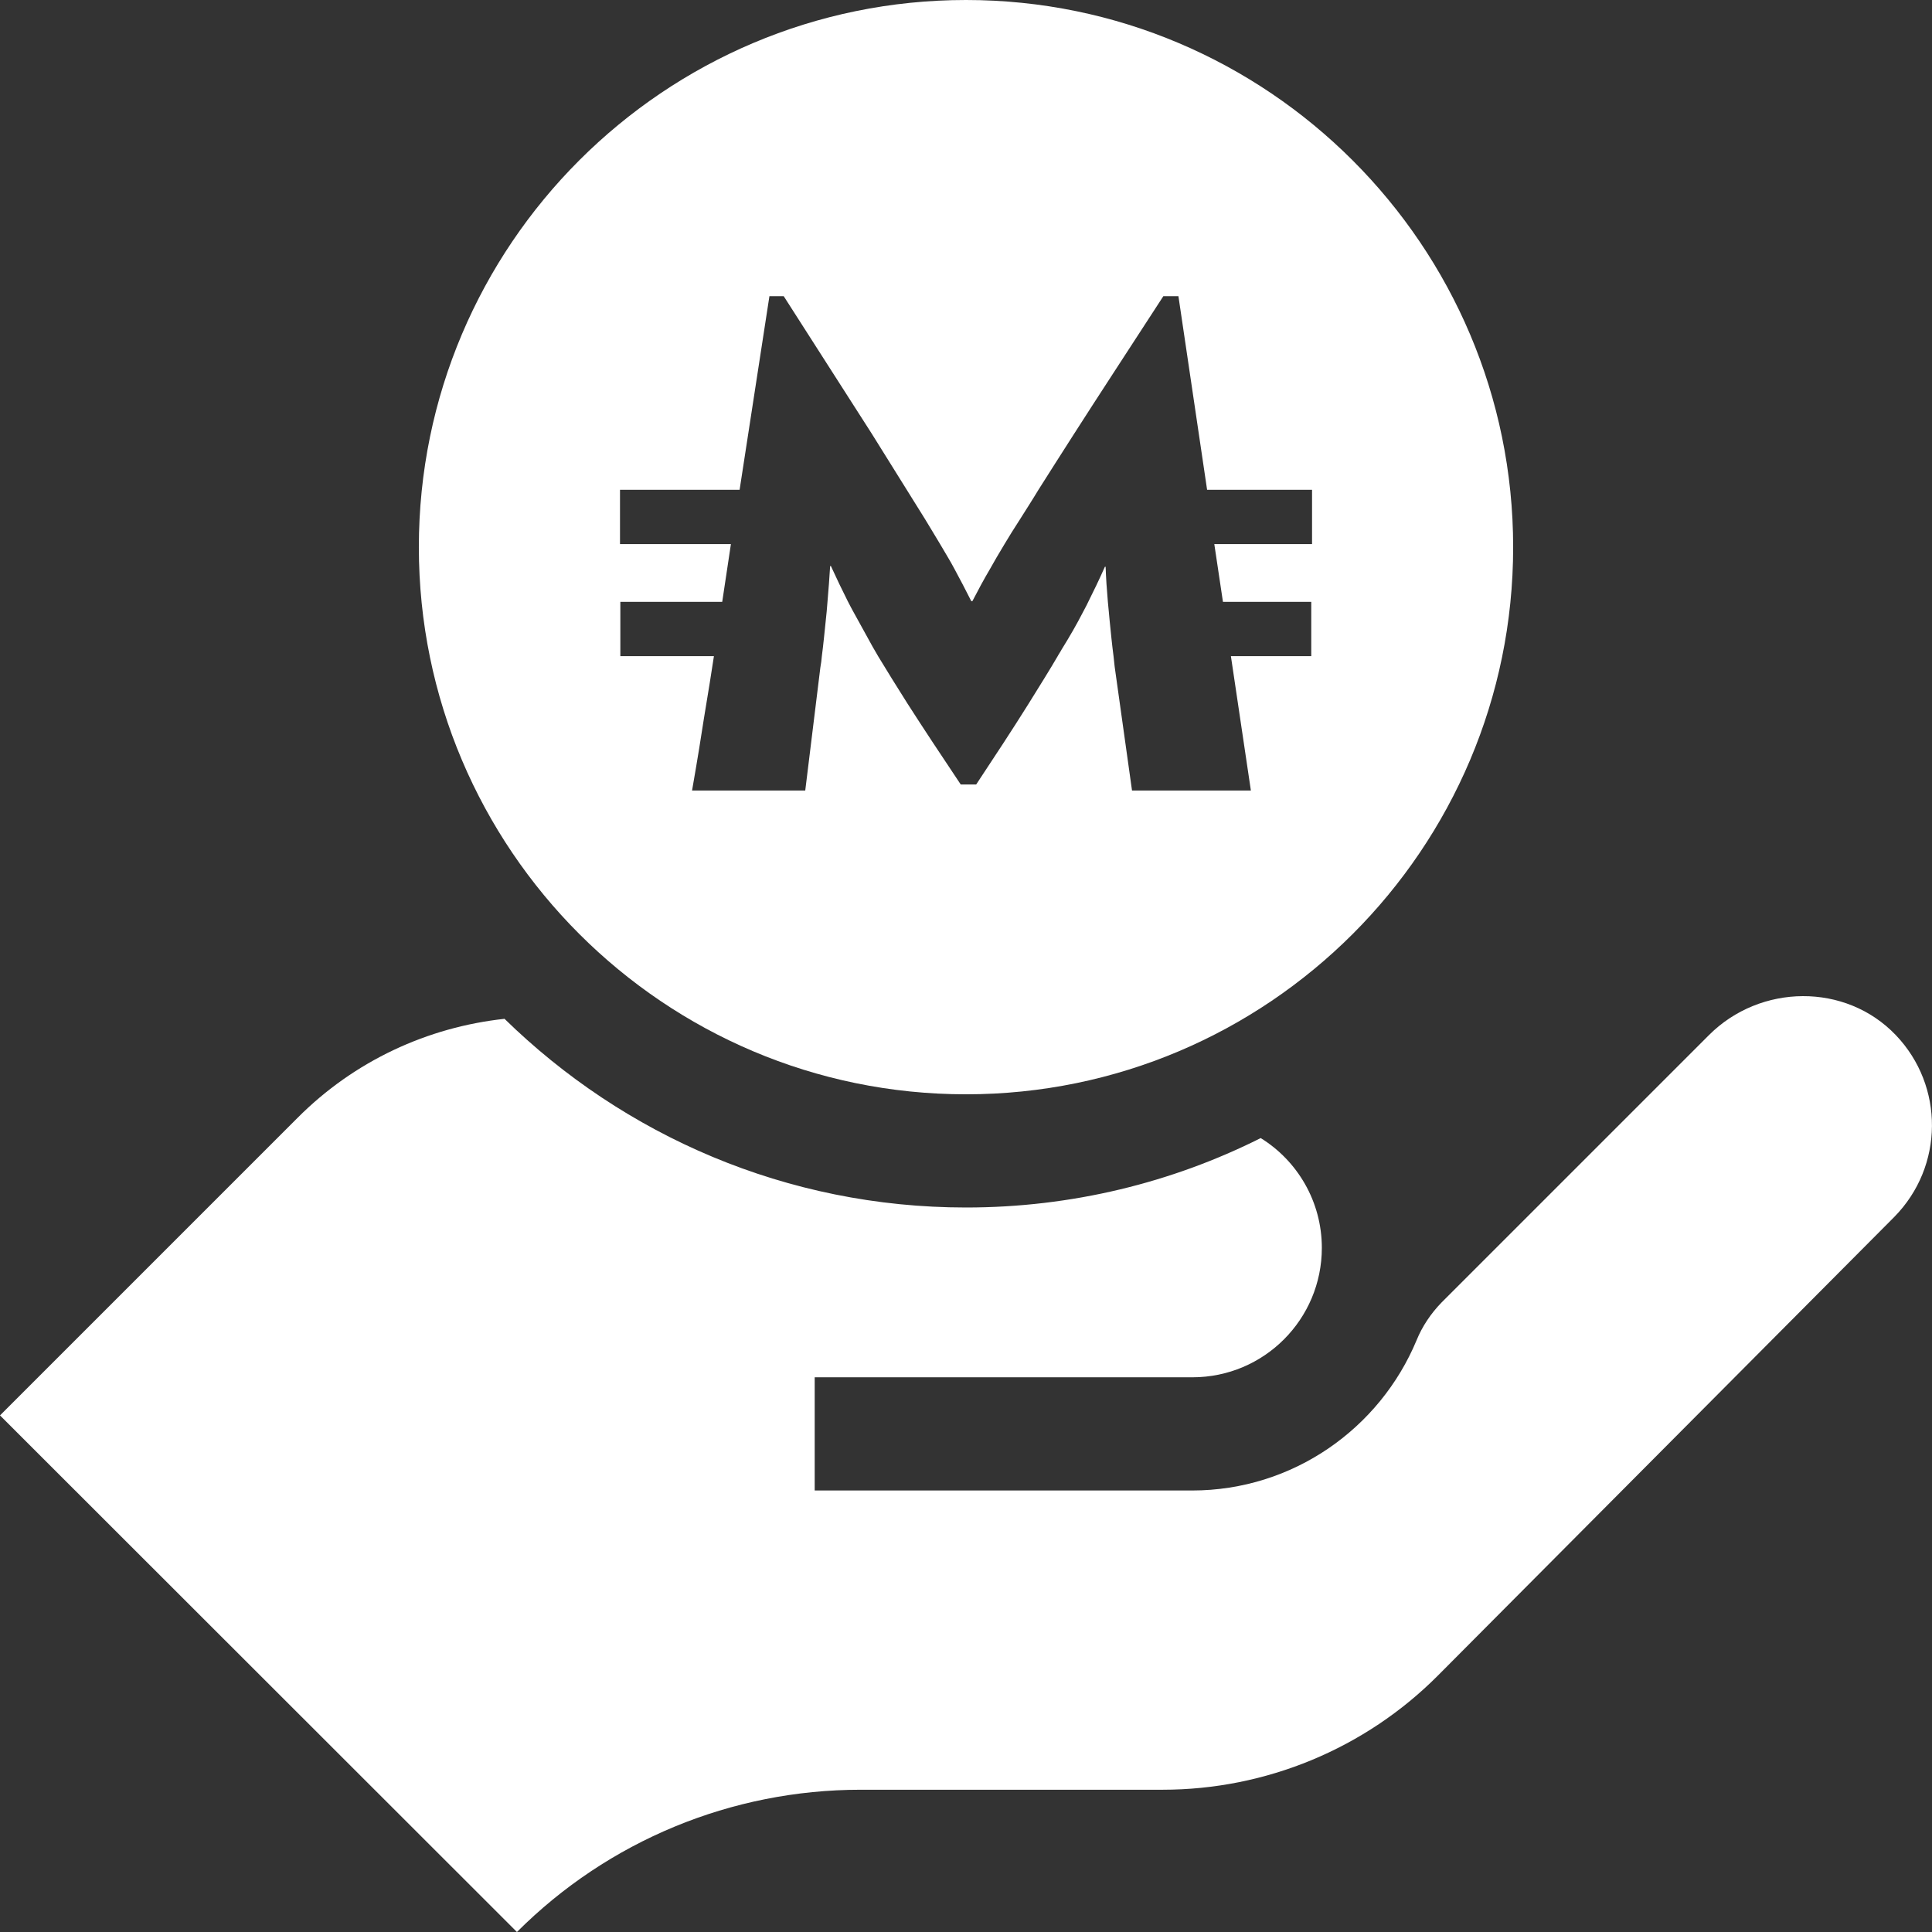 <svg width="44" height="44" viewBox="0 0 44 44" fill="none" xmlns="http://www.w3.org/2000/svg">
<rect x="0" y="0" width="44" height="44" fill="#333333" stroke="none"/>
<path d="M43.175 23.573C42.032 22.378 40.09 22.404 38.921 23.573L32.828 29.666C32.587 29.915 32.39 30.207 32.261 30.525C31.427 32.527 29.451 33.945 27.148 33.945H18.554V31.367H27.156C28.789 31.367 30.104 30.044 30.104 28.419C30.104 27.362 29.545 26.434 28.712 25.919C26.692 26.933 24.406 27.5 22 27.5C17.909 27.5 14.206 25.858 11.49 23.203C9.745 23.392 8.07 24.157 6.772 25.463L0 32.235L11.773 44C13.853 41.92 16.663 40.76 19.602 40.76H26.477C28.832 40.76 31.092 39.823 32.751 38.156L43.141 27.715C44.275 26.563 44.284 24.733 43.175 23.573Z" fill="white"/>
<path d="M22 0C15.125 0 9.539 5.586 9.539 12.461C9.539 19.336 15.125 24.922 22 24.922C28.875 24.922 34.461 19.336 34.461 12.461C34.461 5.586 28.866 0 22 0ZM29.863 12.392H27.655L27.852 13.707H29.863V14.944H28.033L28.488 18.004H25.781L25.386 15.185C25.377 15.108 25.369 15.022 25.36 14.944C25.326 14.687 25.3 14.42 25.274 14.162C25.257 14.008 25.248 13.853 25.231 13.707C25.206 13.423 25.188 13.157 25.18 12.908H25.163C25.034 13.2 24.905 13.466 24.784 13.707C24.741 13.802 24.69 13.887 24.647 13.973C24.527 14.206 24.372 14.48 24.174 14.798C24.148 14.85 24.114 14.893 24.088 14.944C23.908 15.254 23.676 15.623 23.409 16.053C23.048 16.629 22.653 17.23 22.232 17.866H21.88C21.45 17.222 21.038 16.603 20.659 16.01C20.402 15.606 20.187 15.254 19.998 14.944C19.955 14.867 19.912 14.798 19.869 14.721L19.405 13.879C19.37 13.819 19.345 13.759 19.31 13.698C19.181 13.441 19.052 13.174 18.923 12.891H18.906C18.889 13.148 18.872 13.415 18.846 13.698C18.837 13.845 18.82 13.999 18.803 14.162C18.777 14.412 18.752 14.678 18.717 14.944C18.709 15.03 18.7 15.116 18.683 15.202L18.339 18.004H15.761L15.804 17.755C15.83 17.6 15.873 17.359 15.924 17.041C15.984 16.663 16.062 16.156 16.165 15.546L16.259 14.944H14.128V13.707H16.448L16.646 12.392H14.12V11.155H16.844L17.523 6.746H17.849L19.852 9.874L20.651 11.155L21.063 11.816C21.192 12.023 21.304 12.22 21.416 12.401C21.536 12.607 21.648 12.787 21.734 12.951C21.863 13.191 21.991 13.432 22.12 13.69H22.146C22.275 13.441 22.404 13.2 22.541 12.968C22.636 12.796 22.748 12.607 22.877 12.392C22.98 12.22 23.091 12.04 23.22 11.842C23.349 11.636 23.495 11.412 23.65 11.155C23.882 10.785 24.148 10.373 24.449 9.9C24.982 9.066 25.669 8.018 26.494 6.746H26.838L27.491 11.155H29.881V12.392H29.863Z" fill="white"/>
</svg>

